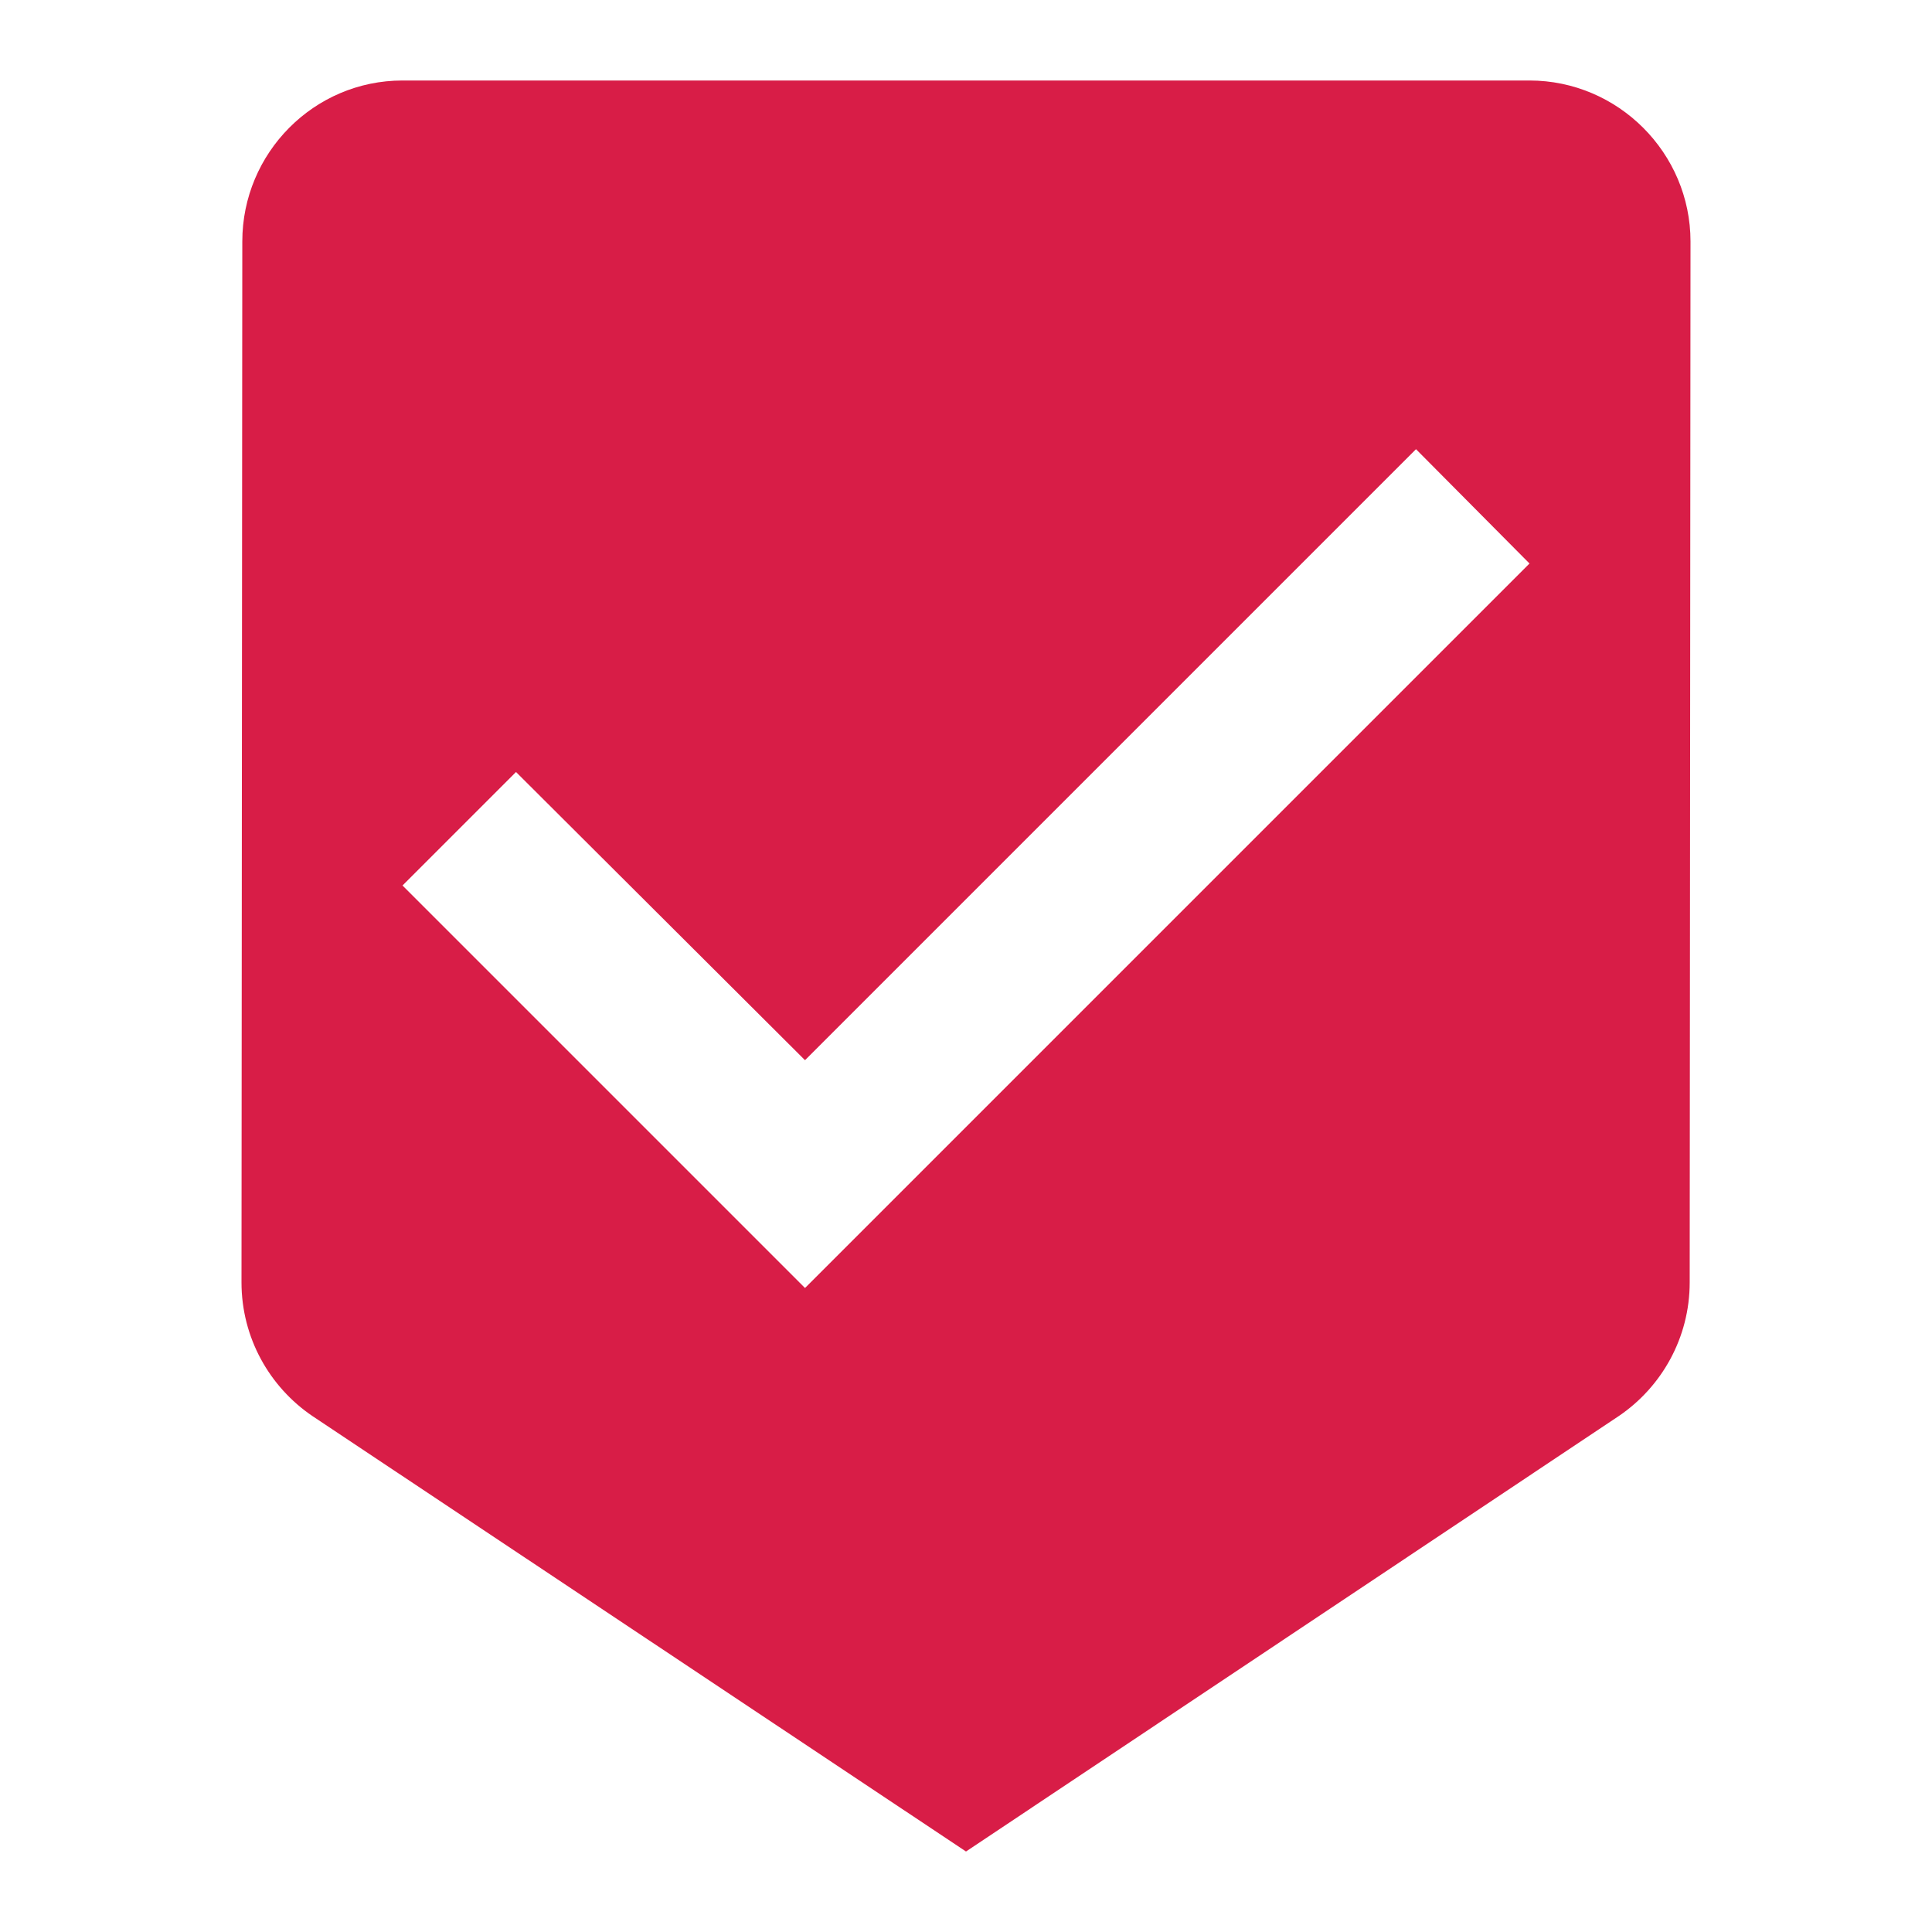 <?xml version="1.0" encoding="UTF-8" standalone="no"?><!DOCTYPE svg PUBLIC "-//W3C//DTD SVG 1.1//EN" "http://www.w3.org/Graphics/SVG/1.1/DTD/svg11.dtd"><svg width="100%" height="100%" viewBox="0 0 24 24" version="1.1" xmlns="http://www.w3.org/2000/svg" xmlns:xlink="http://www.w3.org/1999/xlink" xml:space="preserve" style="fill-rule:evenodd;clip-rule:evenodd;stroke-linejoin:round;stroke-miterlimit:1.414;"><path d="M0,0l24,0l0,24l-24,0l0,-24Z" style="fill:none;"/><path d="M19,1l-14,0c-1.1,0 -1.99,0.9 -1.99,2l-0.01,12.93c0,0.69 0.35,1.3 0.88,1.66l8.12,5.41l8.11,-5.41c0.53,-0.36 0.88,-0.97 0.88,-1.66l0.01,-12.93c0,-1.1 -0.9,-2 -2,-2Zm-9,15l-5,-5l1.41,-1.41l3.59,3.58l7.59,-7.59l1.41,1.42l-9,9Z" style="fill:#d81d47;fill-rule:nonzero;"/></svg>